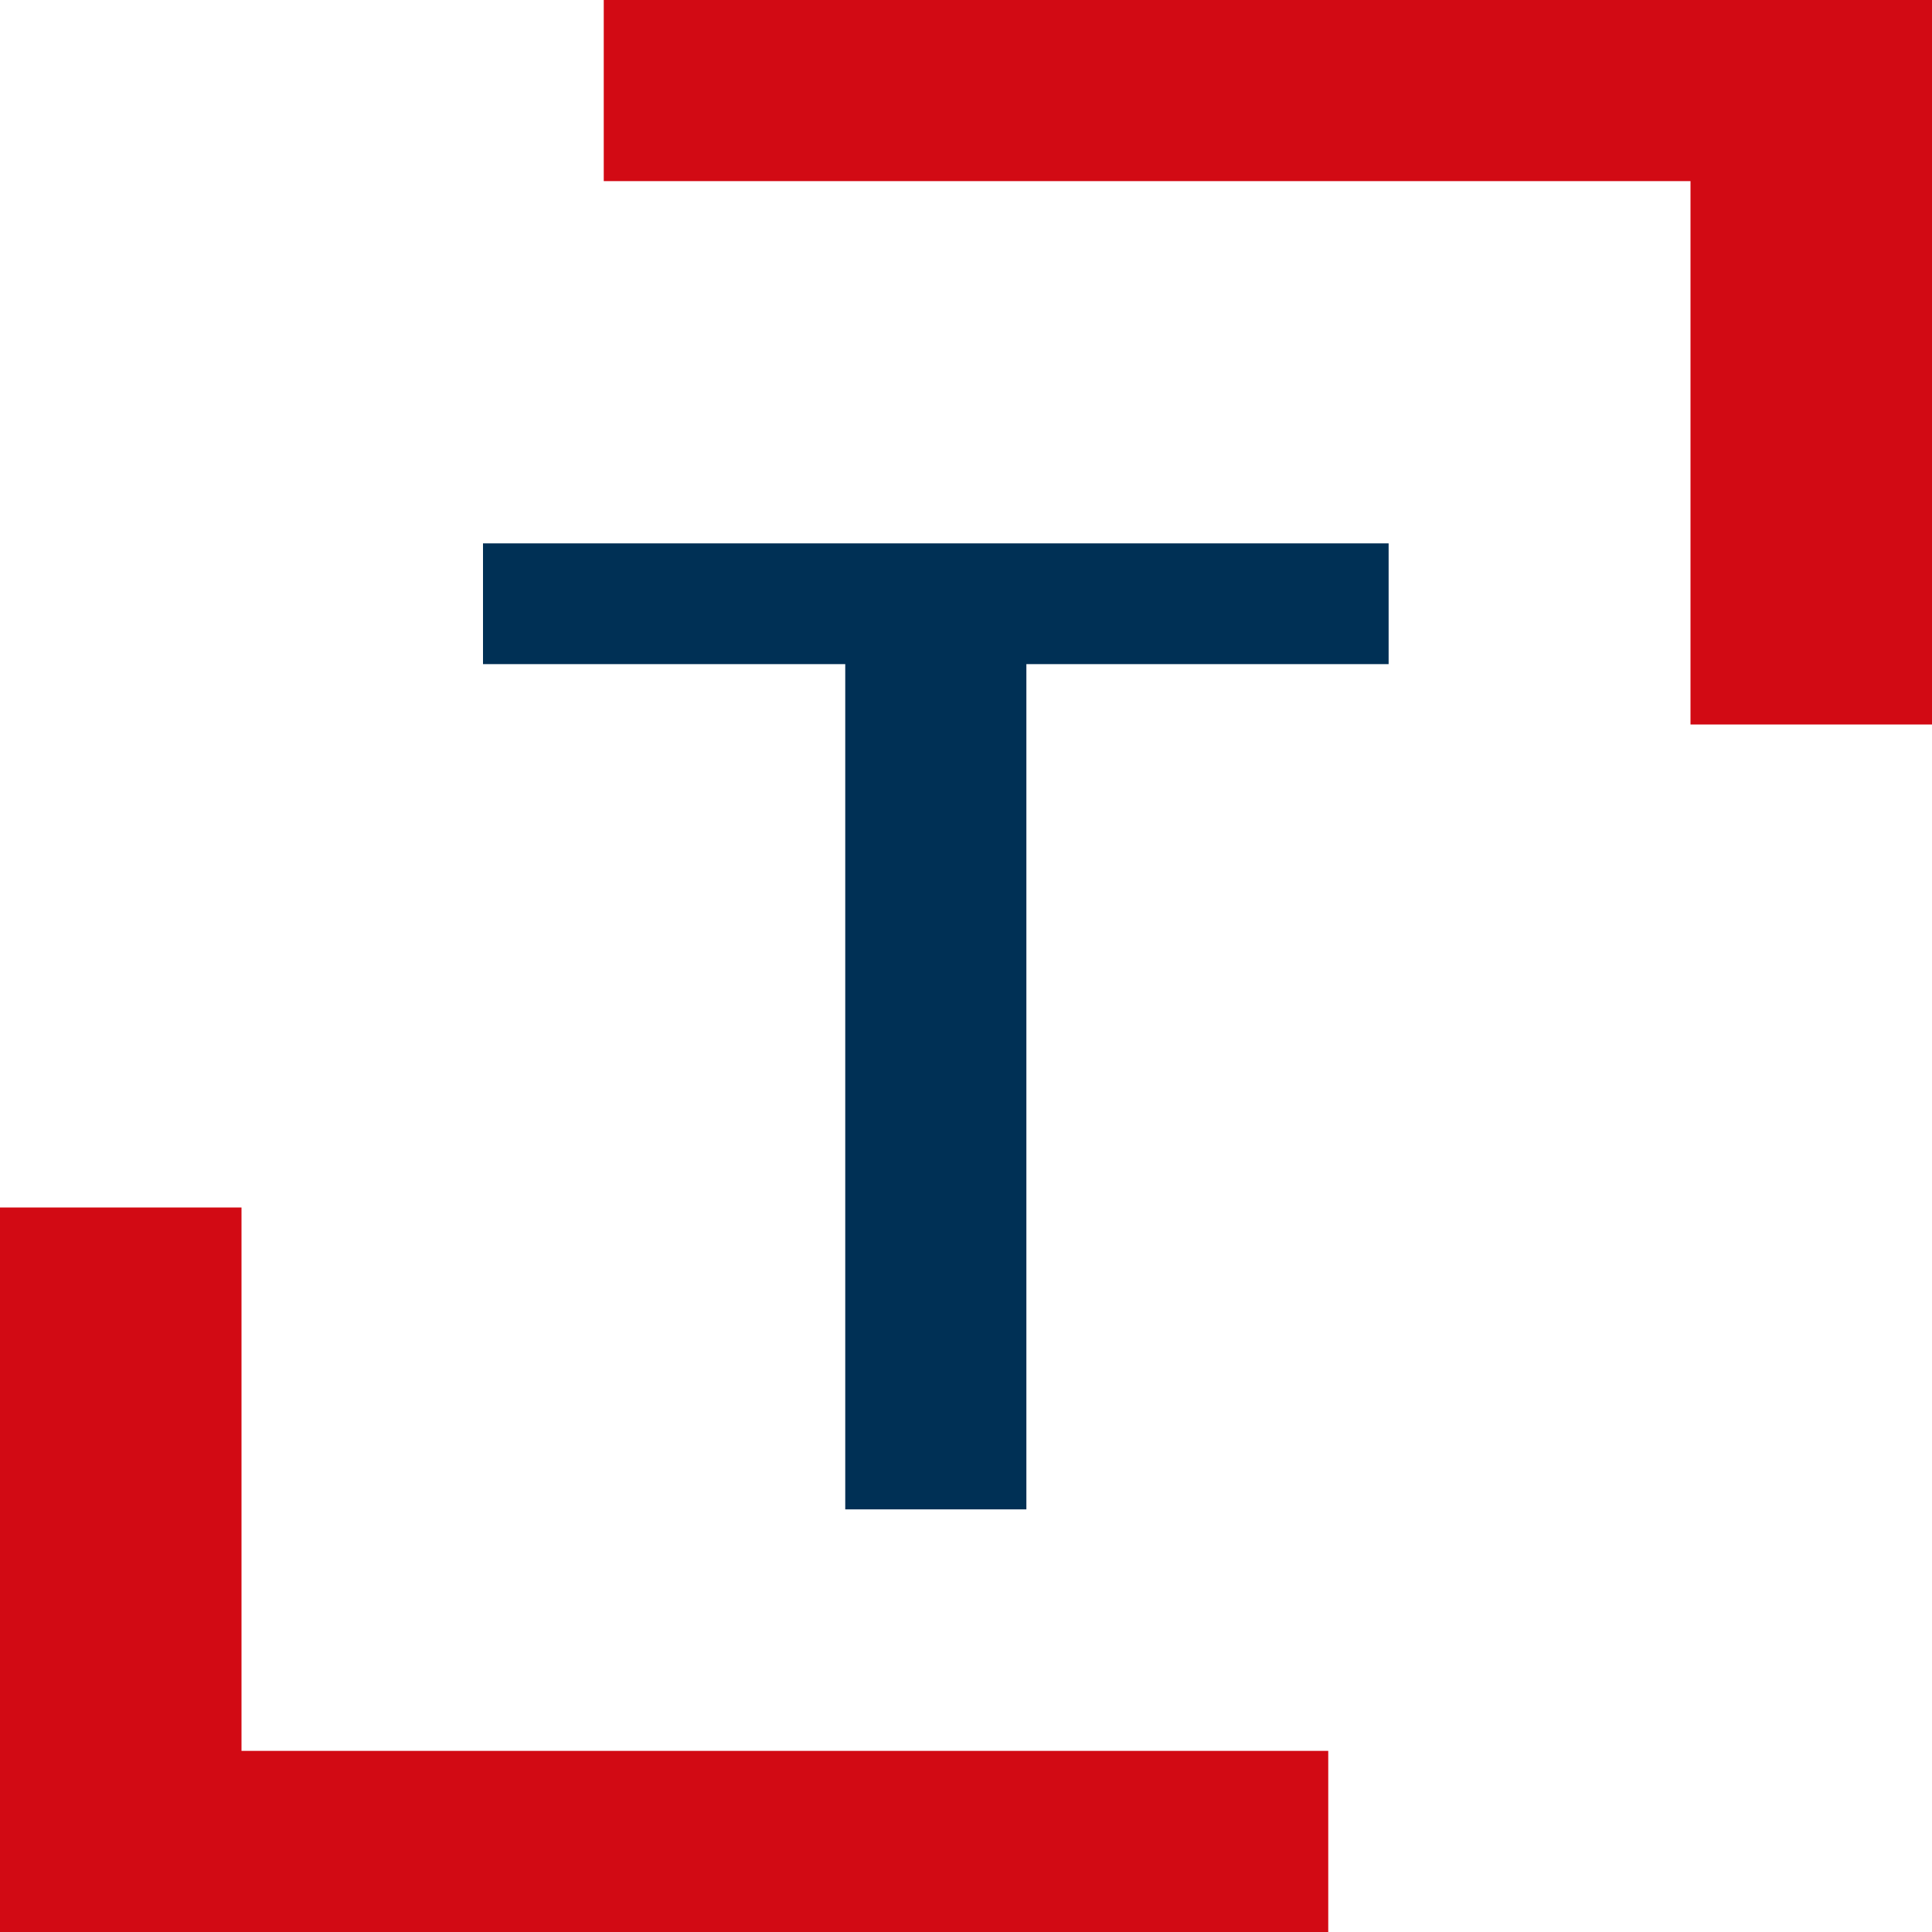 <svg width="16" height="16" viewBox="0 0 16 16" fill="none" xmlns="http://www.w3.org/2000/svg">
<g clip-path="url(#clip0_1906_15342)">
<path d="M14 6L16 6L16 1.43051e-06L5 1.42175e-06L5 1.5L14 1.5L14 6Z" fill="#D20A14"/>
<path d="M2 10H0V16H11V14.5H2V10Z" fill="#D20A14"/>
<path d="M8.5 12.5H7V5.5H4V4.5H11.5V5.5H8.5V12.5Z" fill="#003055"/>
</g>
<defs>
<clipPath id="clip0_1906_15342">
<rect width="16" height="16" fill="white"/>
</clipPath>
</defs>
</svg>
